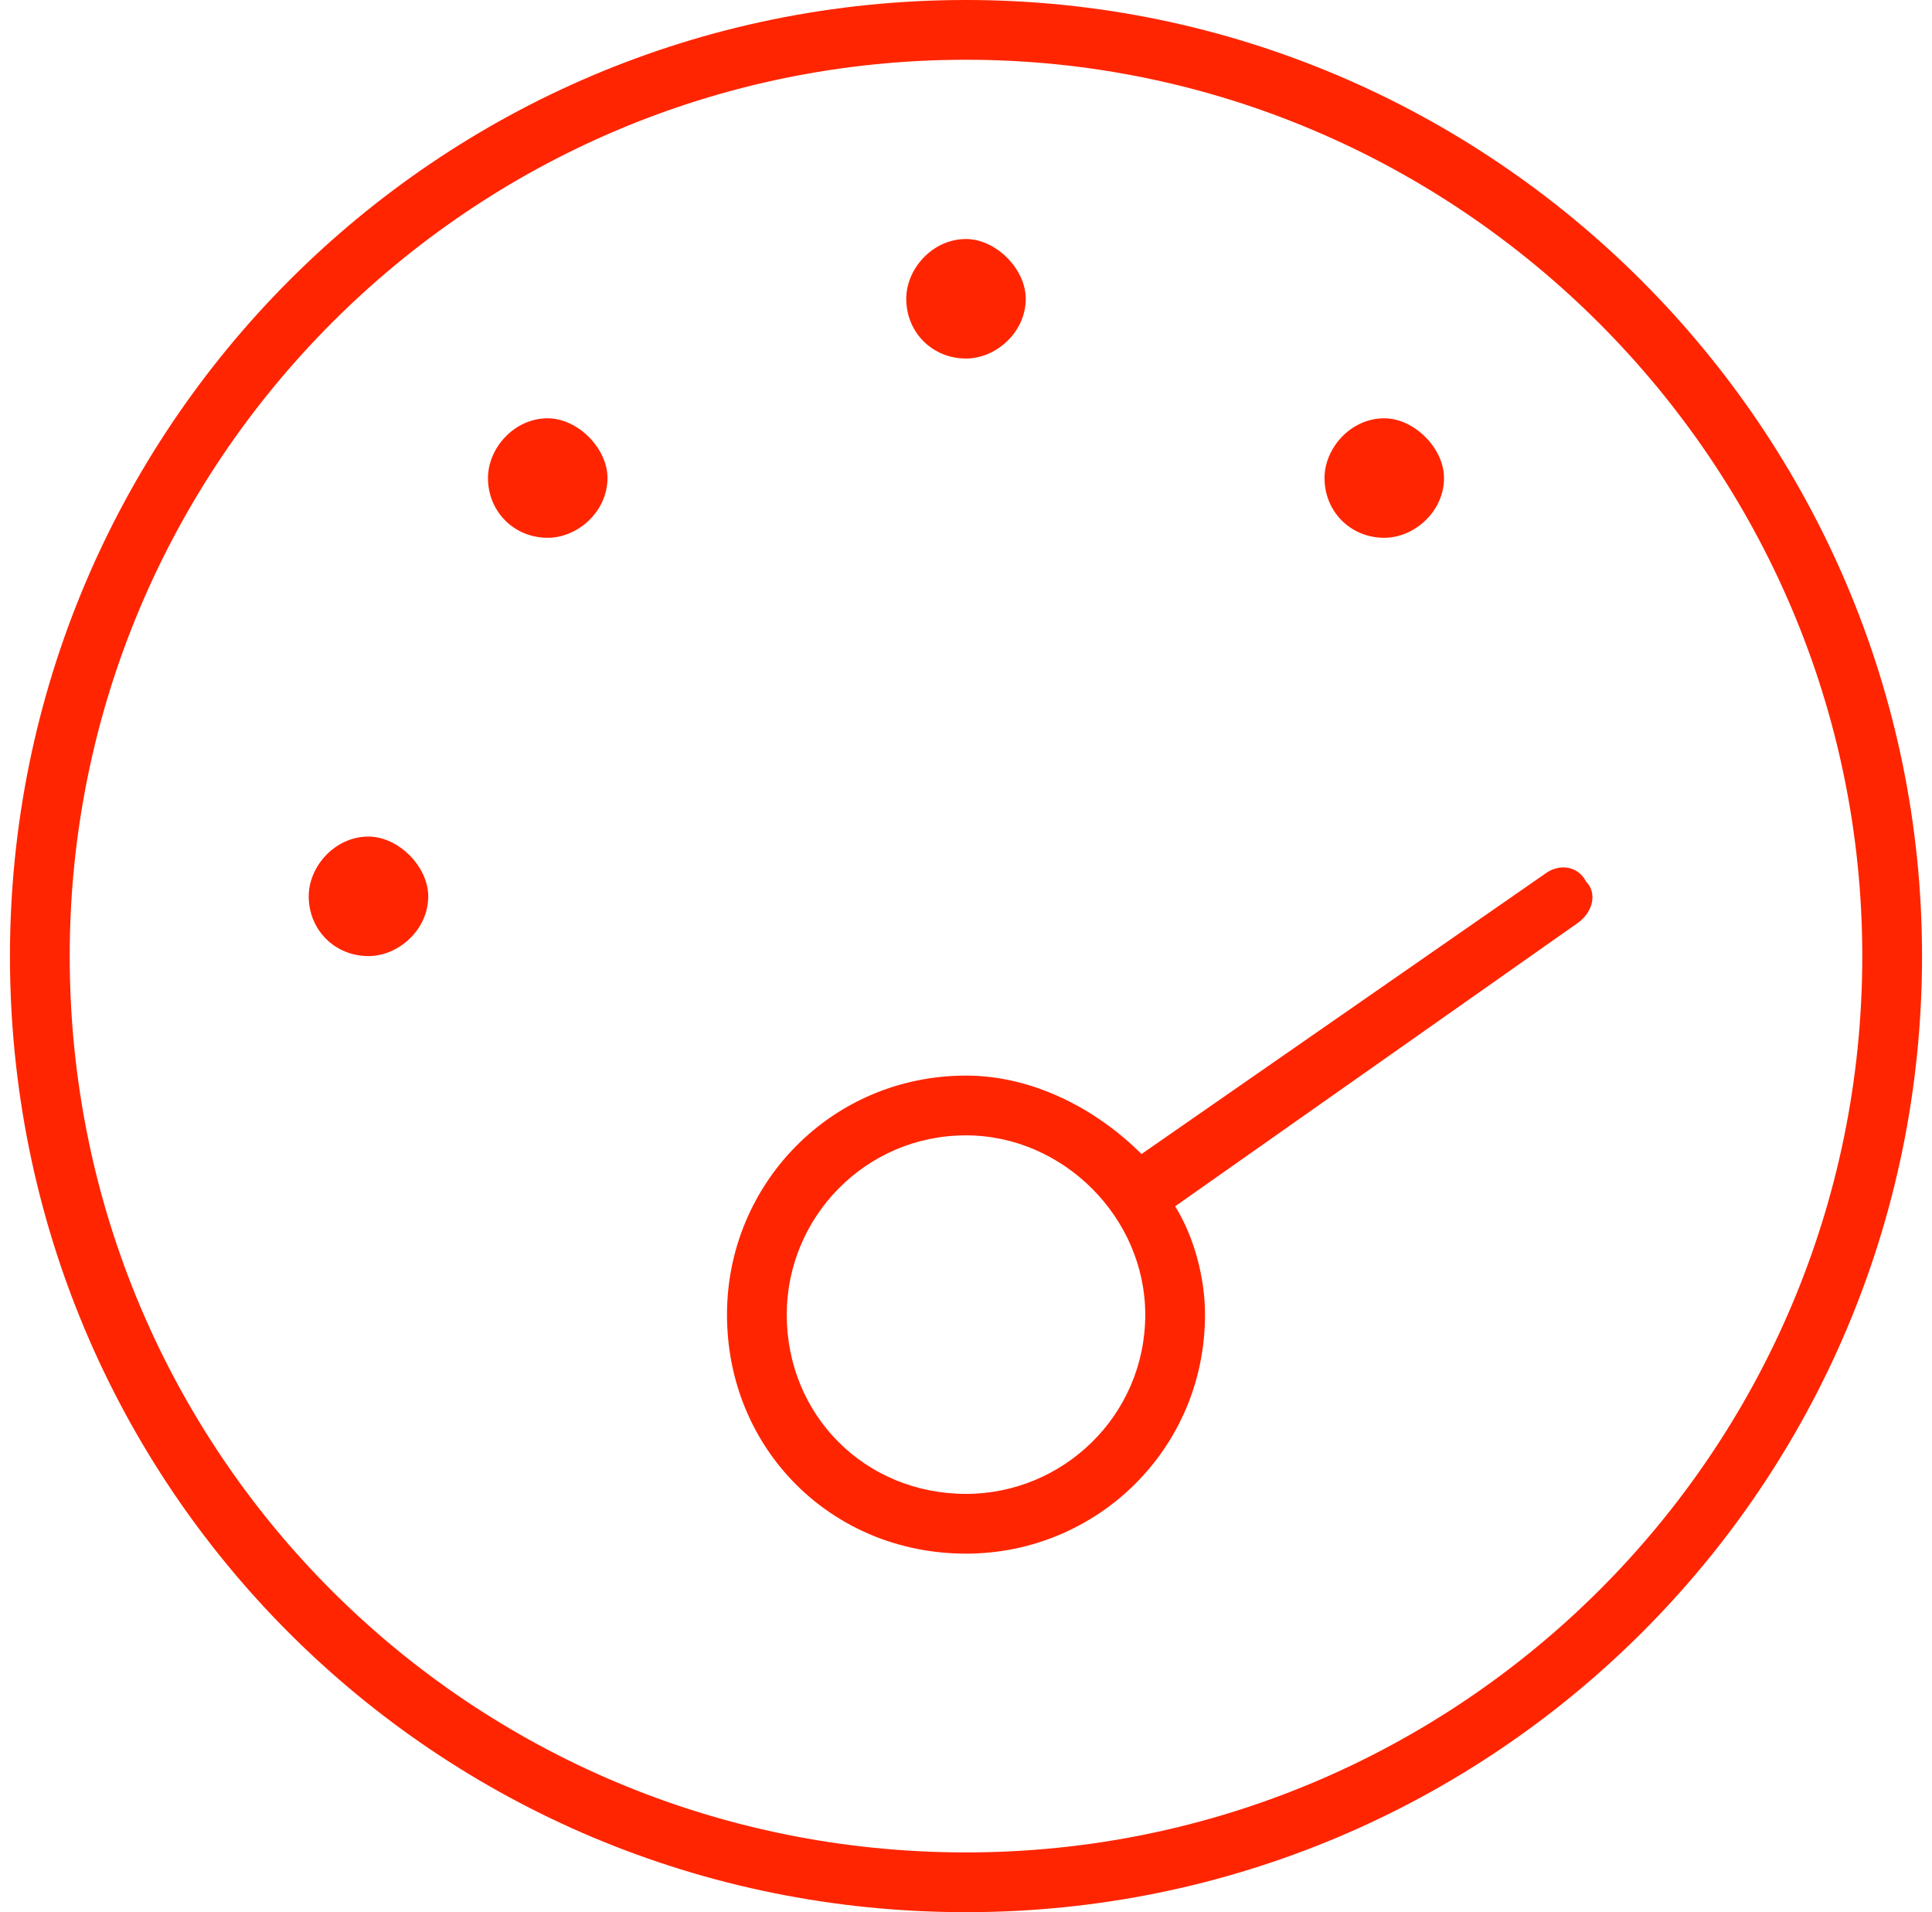 <svg width="97" height="96" viewBox="0 0 97 96" fill="none" xmlns="http://www.w3.org/2000/svg">
<path d="M48.5 12C50 12 51.5 13.5 51.5 15C51.5 16.688 50 18 48.5 18C46.812 18 45.5 16.688 45.5 15C45.5 13.5 46.812 12 48.5 12ZM48.5 54C51.875 54 55.062 55.688 57.312 57.938L77.562 43.875C78.312 43.312 79.25 43.5 79.625 44.25C80.188 44.812 80 45.75 79.25 46.312L59 60.562C59.938 62.062 60.5 64.125 60.5 66C60.5 72.75 55.062 78 48.5 78C41.75 78 36.5 72.75 36.5 66C36.5 59.438 41.75 54 48.5 54ZM39.5 66C39.5 71.062 43.438 75 48.5 75C53.375 75 57.5 71.062 57.5 66C57.5 61.125 53.375 57 48.5 57C43.438 57 39.5 61.125 39.5 66ZM69.5 21C71 21 72.5 22.5 72.5 24C72.5 25.688 71 27 69.5 27C67.812 27 66.5 25.688 66.5 24C66.5 22.5 67.812 21 69.5 21ZM18.5 48C16.812 48 15.5 46.688 15.5 45C15.5 43.5 16.812 42 18.5 42C20 42 21.5 43.5 21.5 45C21.5 46.688 20 48 18.5 48ZM27.5 21C29 21 30.5 22.5 30.5 24C30.5 25.688 29 27 27.5 27C25.812 27 24.5 25.688 24.5 24C24.5 22.5 25.812 21 27.5 21ZM48.5 96C21.875 96 0.5 74.625 0.5 48C0.5 21.562 21.875 0 48.5 0C74.938 0 96.5 21.562 96.5 48C96.5 74.625 74.938 96 48.5 96ZM93.5 48C93.5 23.25 73.25 3 48.5 3C23.562 3 3.5 23.25 3.5 48C3.5 72.938 23.562 93 48.5 93C73.25 93 93.5 72.938 93.5 48Z" fill="#FF2500"/>
</svg>
